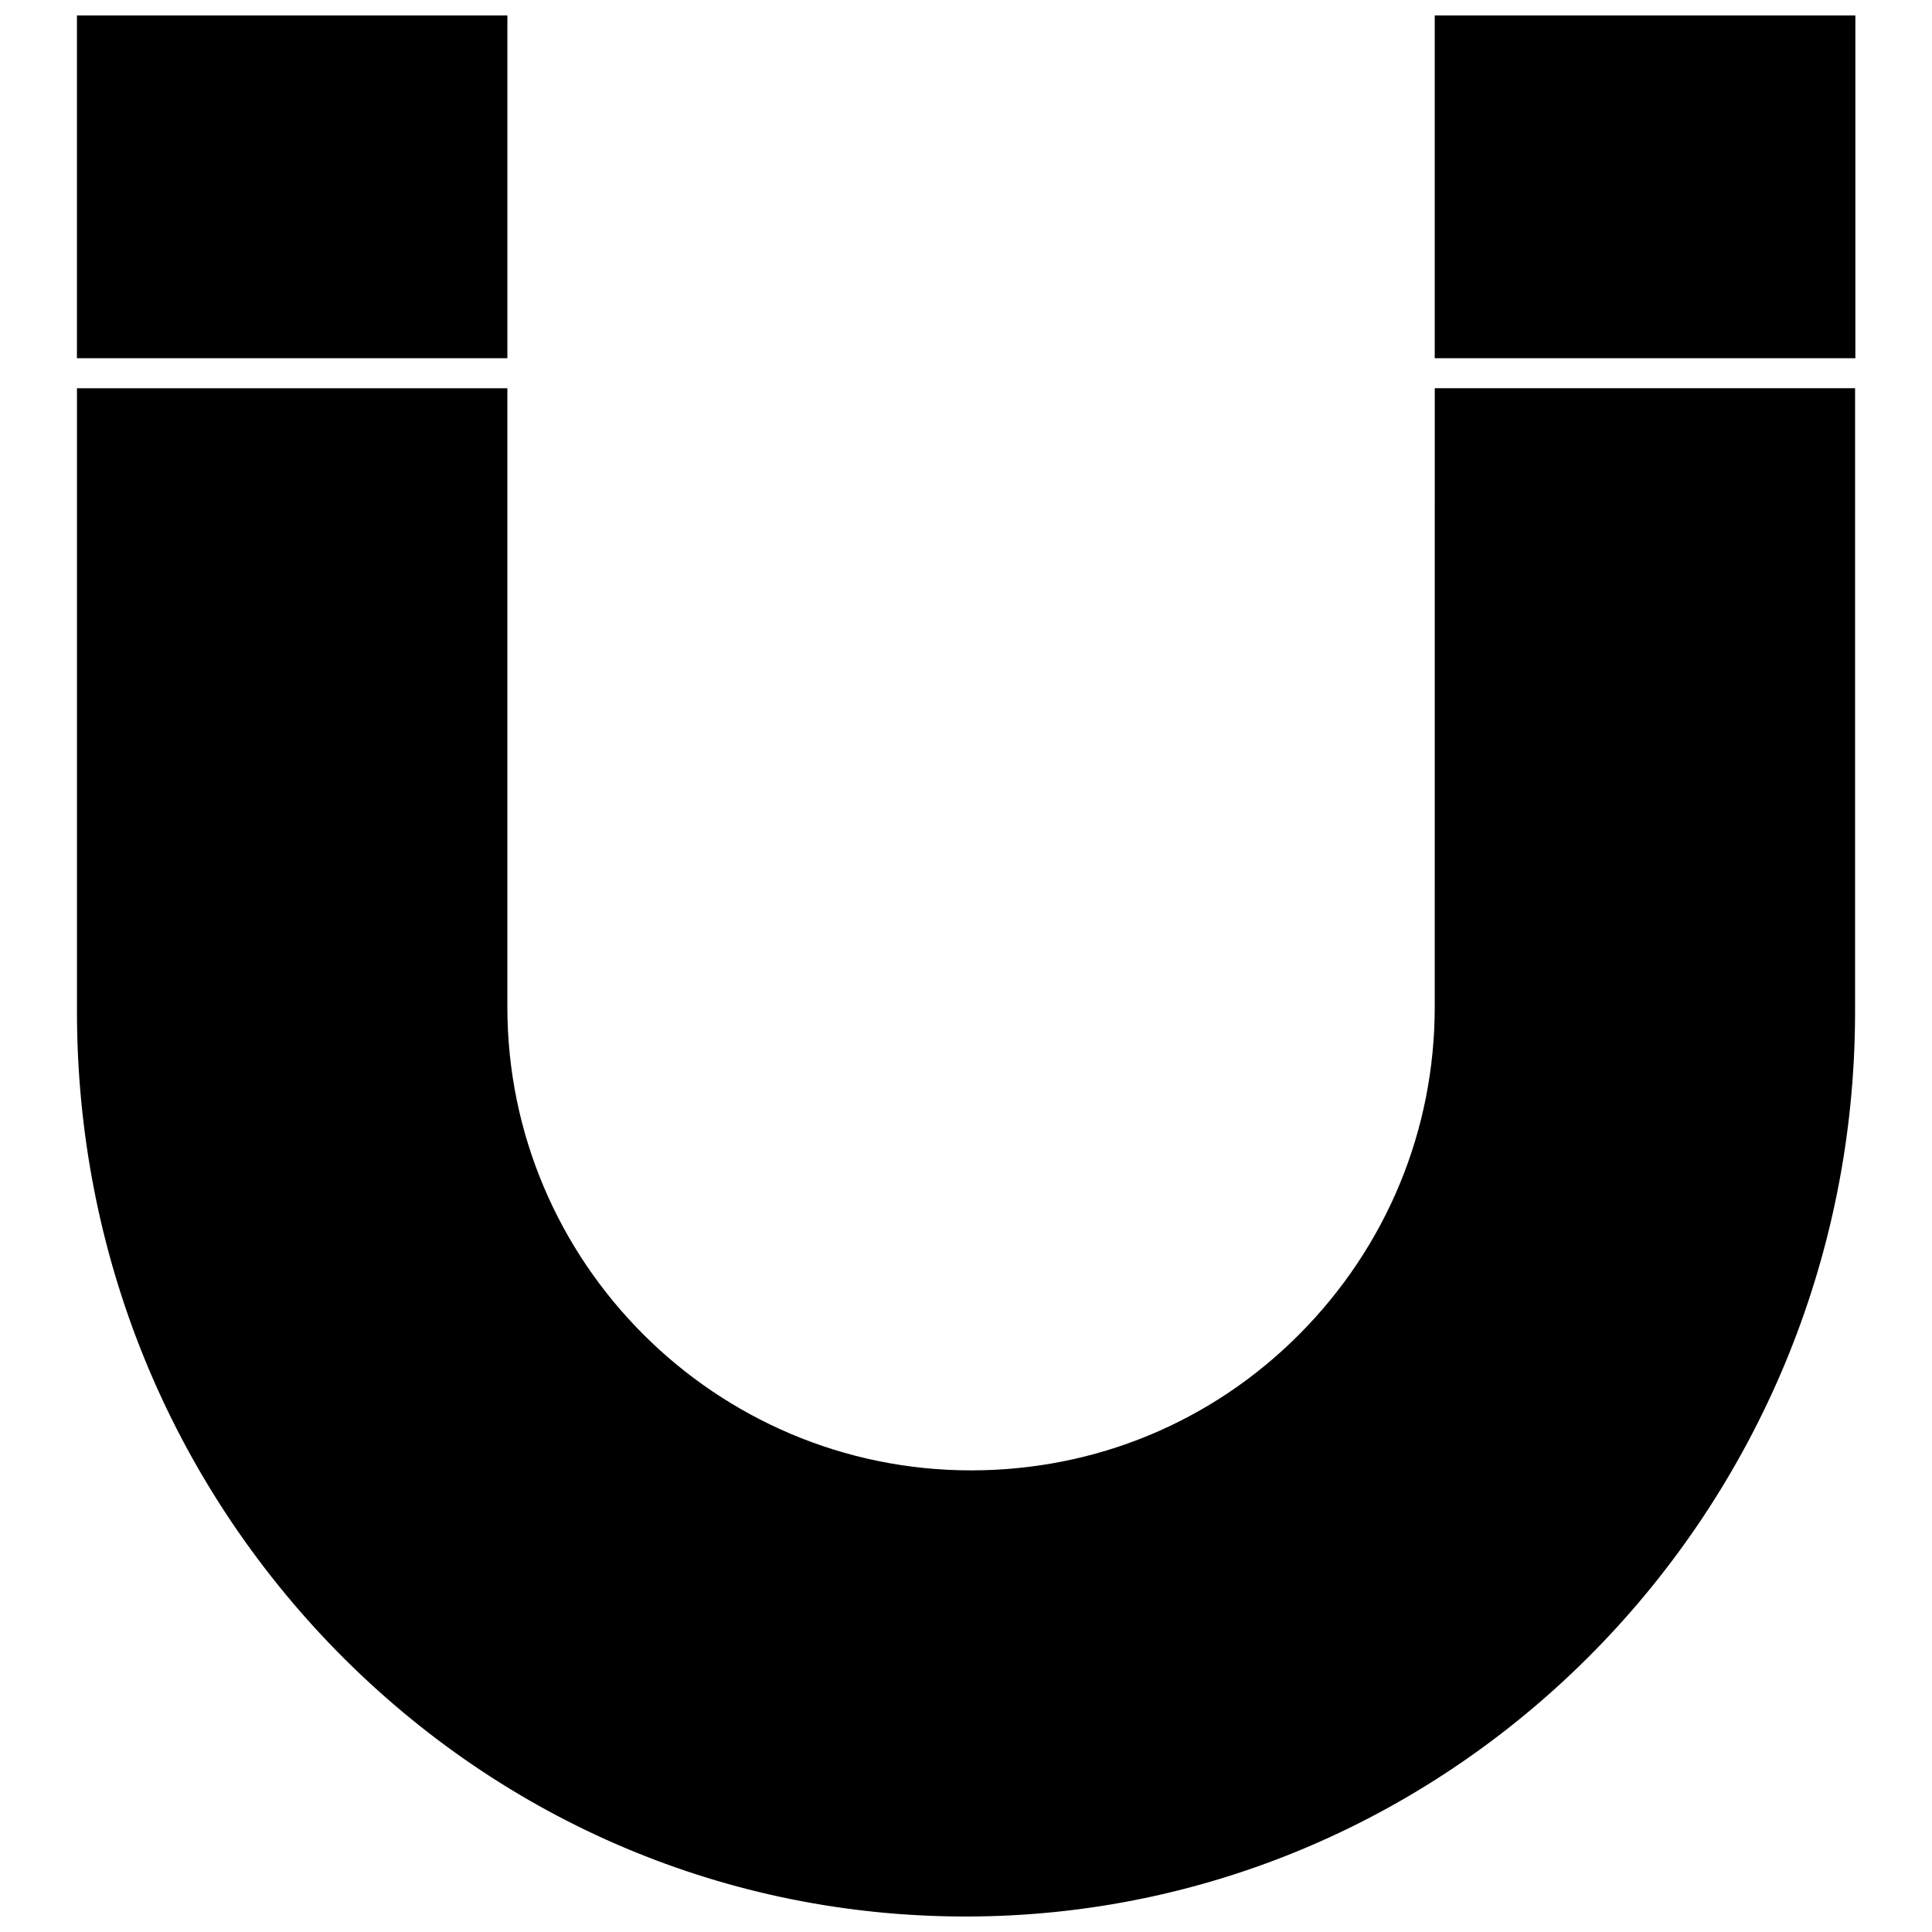 <?xml version="1.0" encoding="UTF-8"?>
<!-- Uploaded to: ICON Repo, www.svgrepo.com, Generator: ICON Repo Mixer Tools -->
<svg width="800px" height="800px" version="1.1" viewBox="144 144 512 512" xmlns="http://www.w3.org/2000/svg">
 <defs>
  <clipPath id="c">
   <path d="m164 148.09h115v90.906h-115z"/>
  </clipPath>
  <clipPath id="b">
   <path d="m524 148.09h112v90.906h-112z"/>
  </clipPath>
  <clipPath id="a">
   <path d="m164 246h472v405.9h-472z"/>
  </clipPath>
 </defs>
 <g>
  <g clip-path="url(#c)">
   <path d="m164.39 148.09h114.07v90.844h-114.07z"/>
  </g>
  <g clip-path="url(#b)">
   <path d="m524.22 148.09h111.47v90.844h-111.47z"/>
  </g>
  <g clip-path="url(#a)">
   <path d="m524.22 410.86c0 32.668-12.754 63.527-35.977 86.828-23.145 23.223-54.004 35.977-86.906 35.977-67.699 0-122.88-55.105-122.88-122.8v-163.98h-114.06v165.23c0 64 24.562 124.3 69.039 169.64 44.473 45.188 103.59 70.141 166.49 70.141 129.97 0 235.69-107.61 235.69-239.86l0.004-165.16h-111.39z"/>
  </g>
 </g>
</svg>